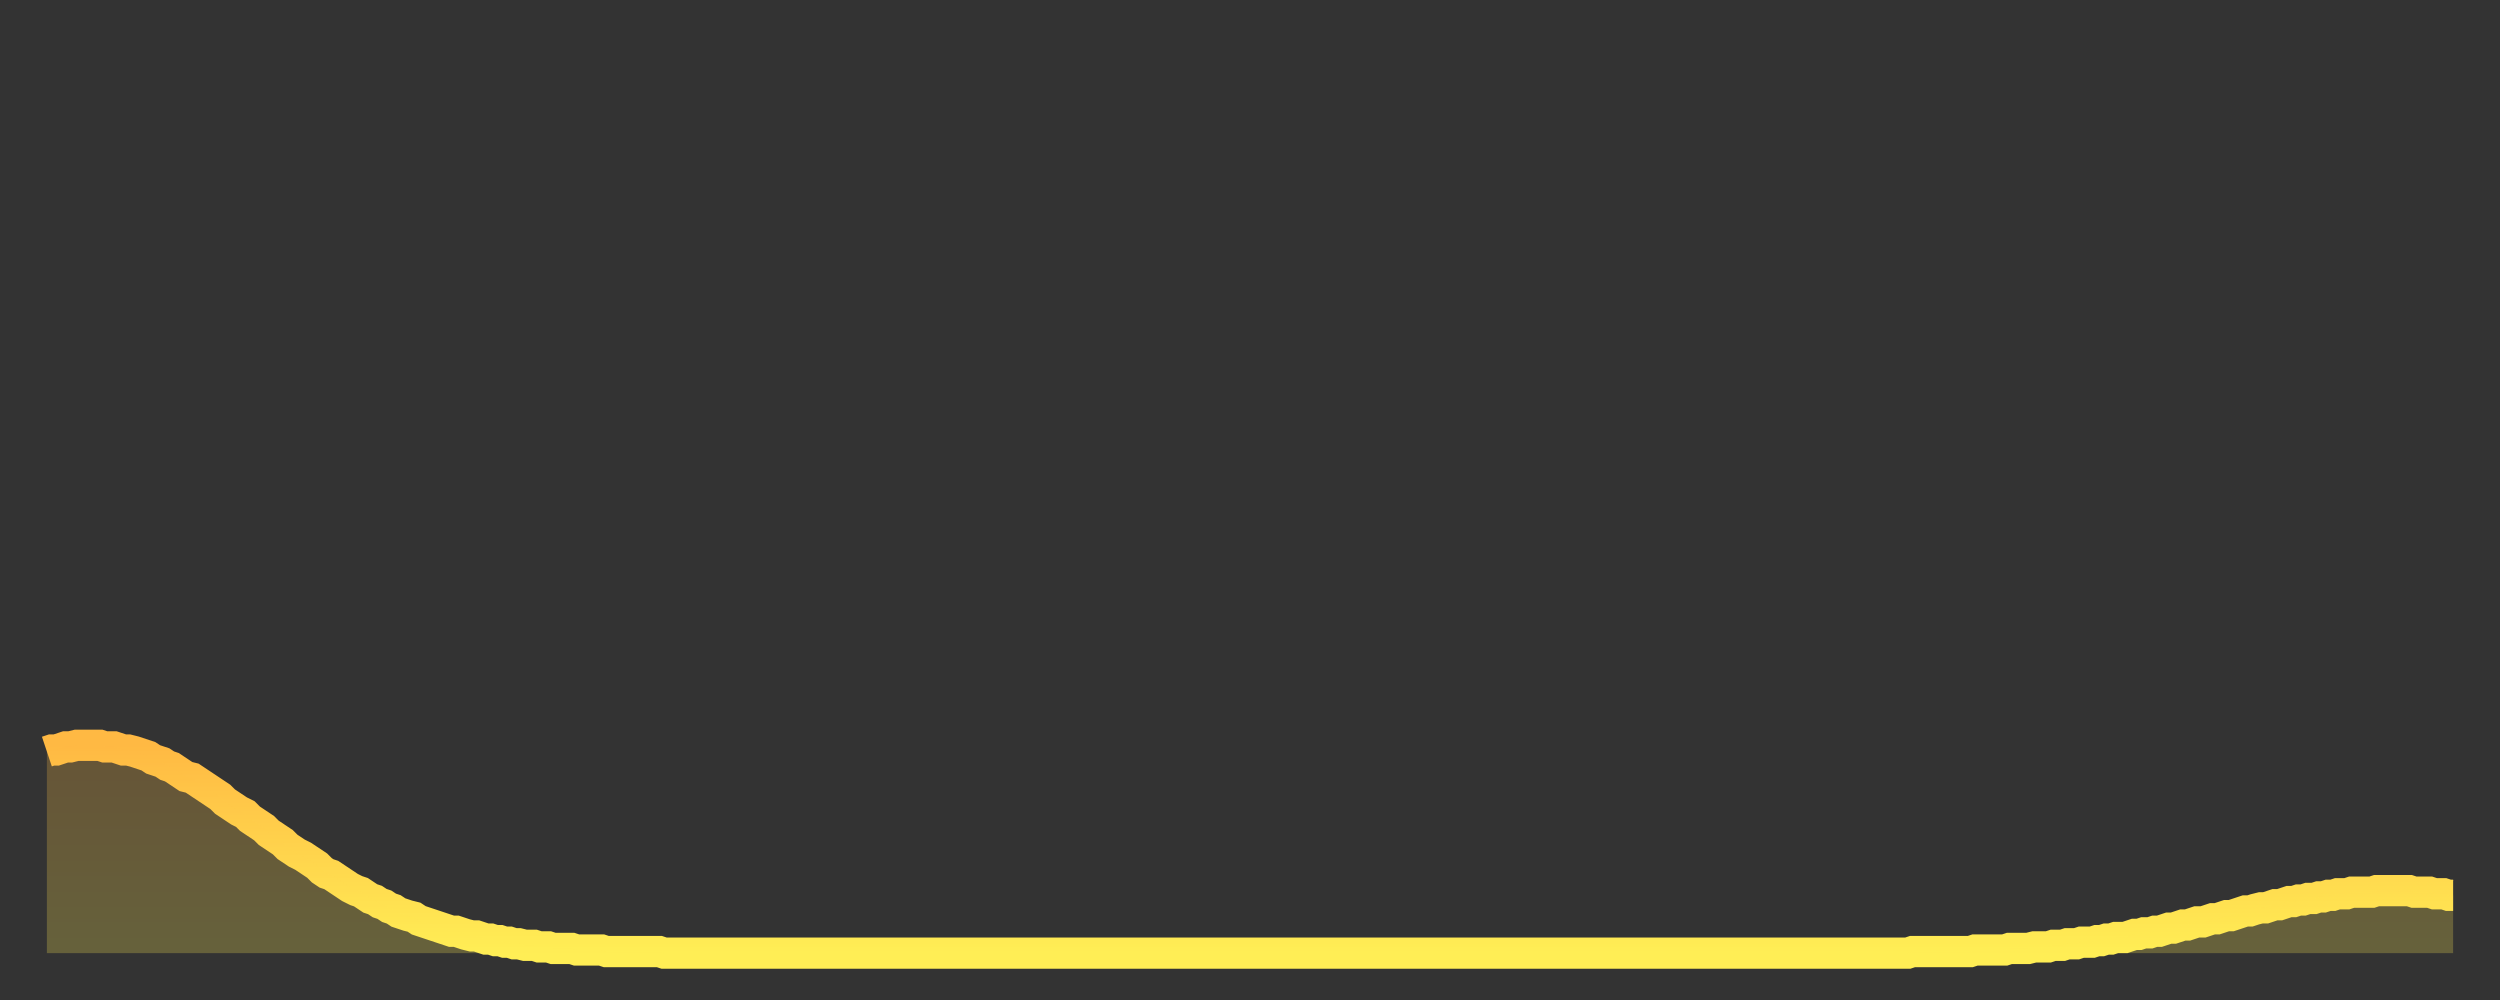 <?xml version="1.0" encoding="utf-8" ?>
<svg baseProfile="full" height="64" version="1.1" width="160" xmlns="http://www.w3.org/2000/svg" xmlns:ev="http://www.w3.org/2001/xml-events" xmlns:xlink="http://www.w3.org/1999/xlink"><rect width="100%" height="100%" fill="#333333" stroke="none"/><defs><linearGradient id="id3106" x1="0" x2="0" y1="0" y2="1"><stop offset="0%" stop-color="#ffb943" /><stop offset="50%" stop-color="#ffd34c" /><stop offset="100%" stop-color="#ffee55" /></linearGradient></defs><g transform="translate(3,3)"><g><path d="M 0.0 45.1 0.3 45.0 0.6 45.0 0.9 44.9 1.2 44.8 1.5 44.8 1.9 44.7 2.2 44.7 2.5 44.7 2.8 44.7 3.1 44.7 3.4 44.7 3.7 44.8 4.0 44.8 4.3 44.8 4.6 44.9 4.9 45.0 5.2 45.0 5.6 45.1 5.9 45.2 6.2 45.3 6.5 45.4 6.8 45.6 7.1 45.7 7.4 45.8 7.7 46.0 8.0 46.1 8.3 46.3 8.6 46.5 8.9 46.7 9.3 46.8 9.6 47.0 9.9 47.2 10.2 47.4 10.5 47.6 10.8 47.8 11.1 48.0 11.4 48.3 11.7 48.5 12.0 48.7 12.3 48.9 12.7 49.1 13.0 49.4 13.3 49.6 13.6 49.8 13.9 50.0 14.2 50.3 14.5 50.5 14.8 50.7 15.1 50.9 15.4 51.2 15.7 51.4 16.0 51.6 16.4 51.8 16.7 52.0 17.0 52.2 17.3 52.4 17.6 52.7 17.9 52.9 18.2 53.0 18.5 53.2 18.8 53.4 19.1 53.6 19.4 53.8 19.8 54.0 20.1 54.1 20.4 54.3 20.7 54.5 21.0 54.6 21.3 54.8 21.6 54.9 21.9 55.1 22.2 55.2 22.5 55.4 22.8 55.5 23.1 55.6 23.5 55.7 23.8 55.9 24.1 56.0 24.4 56.1 24.7 56.2 25.0 56.3 25.3 56.4 25.6 56.5 25.9 56.6 26.2 56.6 26.5 56.7 26.8 56.8 27.2 56.9 27.5 56.9 27.8 57.0 28.1 57.1 28.4 57.1 28.7 57.2 29.0 57.2 29.3 57.3 29.6 57.3 29.9 57.4 30.2 57.4 30.6 57.5 30.9 57.5 31.2 57.5 31.5 57.6 31.8 57.6 32.1 57.6 32.4 57.7 32.7 57.7 33.0 57.7 33.3 57.7 33.6 57.7 33.9 57.8 34.3 57.8 34.6 57.8 34.9 57.8 35.2 57.8 35.5 57.8 35.8 57.9 36.1 57.9 36.4 57.9 36.7 57.9 37.0 57.9 37.3 57.9 37.7 57.9 38.0 57.9 38.3 57.9 38.6 57.9 38.9 57.9 39.2 57.9 39.5 58.0 39.8 58.0 40.1 58.0 40.4 58.0 40.7 58.0 41.0 58.0 41.4 58.0 41.7 58.0 42.0 58.0 42.3 58.0 42.6 58.0 42.9 58.0 43.2 58.0 43.5 58.0 43.8 58.0 44.1 58.0 44.4 58.0 44.7 58.0 45.1 58.0 45.4 58.0 45.7 58.0 46.0 58.0 46.3 58.0 46.6 58.0 46.9 58.0 47.2 58.0 47.5 58.0 47.8 58.0 48.1 58.0 48.5 58.0 48.8 58.0 49.1 58.0 49.4 58.0 49.7 58.0 50.0 58.0 50.3 58.0 50.6 58.0 50.9 58.0 51.2 58.0 51.5 58.0 51.8 58.0 52.2 58.0 52.5 58.0 52.8 58.0 53.1 58.0 53.4 58.0 53.7 58.0 54.0 58.0 54.3 58.0 54.6 58.0 54.9 58.0 55.2 58.0 55.6 58.0 55.9 58.0 56.2 58.0 56.5 58.0 56.8 58.0 57.1 58.0 57.4 58.0 57.7 58.0 58.0 58.0 58.3 58.0 58.6 58.0 58.9 58.0 59.3 58.0 59.6 58.0 59.9 58.0 60.2 58.0 60.5 58.0 60.8 58.0 61.1 58.0 61.4 58.0 61.7 58.0 62.0 58.0 62.3 58.0 62.6 58.0 63.0 58.0 63.3 58.0 63.6 58.0 63.9 58.0 64.2 58.0 64.5 58.0 64.8 58.0 65.1 58.0 65.4 58.0 65.7 58.0 66.0 58.0 66.4 58.0 66.7 58.0 67.0 58.0 67.3 58.0 67.6 58.0 67.9 58.0 68.2 58.0 68.5 58.0 68.8 58.0 69.1 58.0 69.4 58.0 69.7 58.0 70.1 58.0 70.4 58.0 70.7 58.0 71.0 58.0 71.3 58.0 71.6 58.0 71.9 58.0 72.2 58.0 72.5 58.0 72.8 58.0 73.1 58.0 73.5 58.0 73.8 58.0 74.1 58.0 74.4 58.0 74.7 58.0 75.0 58.0 75.3 58.0 75.6 58.0 75.9 58.0 76.2 58.0 76.5 58.0 76.8 58.0 77.2 58.0 77.5 58.0 77.8 58.0 78.1 58.0 78.4 58.0 78.7 58.0 79.0 58.0 79.3 58.0 79.6 58.0 79.9 58.0 80.2 58.0 80.5 58.0 80.9 58.0 81.2 58.0 81.5 58.0 81.8 58.0 82.1 58.0 82.4 58.0 82.7 58.0 83.0 58.0 83.3 58.0 83.6 58.0 83.9 58.0 84.3 58.0 84.6 58.0 84.9 58.0 85.2 58.0 85.5 58.0 85.8 58.0 86.1 58.0 86.4 58.0 86.7 58.0 87.0 58.0 87.3 58.0 87.6 58.0 88.0 58.0 88.3 58.0 88.6 58.0 88.9 58.0 89.2 58.0 89.5 58.0 89.8 58.0 90.1 58.0 90.4 58.0 90.7 58.0 91.0 58.0 91.4 58.0 91.7 58.0 92.0 58.0 92.3 58.0 92.6 58.0 92.9 58.0 93.2 58.0 93.5 58.0 93.8 58.0 94.1 58.0 94.4 58.0 94.7 58.0 95.1 58.0 95.4 58.0 95.7 58.0 96.0 58.0 96.3 58.0 96.6 58.0 96.9 58.0 97.2 58.0 97.5 58.0 97.8 58.0 98.1 58.0 98.4 58.0 98.8 58.0 99.1 58.0 99.4 58.0 99.7 58.0 100.0 58.0 100.3 58.0 100.6 58.0 100.9 58.0 101.2 58.0 101.5 58.0 101.8 58.0 102.2 58.0 102.5 58.0 102.8 58.0 103.1 58.0 103.4 58.0 103.7 58.0 104.0 58.0 104.3 58.0 104.6 58.0 104.9 58.0 105.2 58.0 105.5 58.0 105.9 58.0 106.2 58.0 106.5 58.0 106.8 58.0 107.1 58.0 107.4 58.0 107.7 58.0 108.0 58.0 108.3 58.0 108.6 58.0 108.9 58.0 109.3 58.0 109.6 58.0 109.9 58.0 110.2 58.0 110.5 58.0 110.8 58.0 111.1 58.0 111.4 58.0 111.7 58.0 112.0 58.0 112.3 58.0 112.6 58.0 113.0 58.0 113.3 58.0 113.6 58.0 113.9 58.0 114.2 58.0 114.5 58.0 114.8 58.0 115.1 58.0 115.4 58.0 115.7 58.0 116.0 58.0 116.3 58.0 116.7 58.0 117.0 58.0 117.3 58.0 117.6 58.0 117.9 58.0 118.2 58.0 118.5 58.0 118.8 58.0 119.1 58.0 119.4 57.9 119.7 57.9 120.1 57.9 120.4 57.9 120.7 57.9 121.0 57.9 121.3 57.9 121.6 57.9 121.9 57.9 122.2 57.9 122.5 57.9 122.8 57.9 123.1 57.9 123.4 57.8 123.8 57.8 124.1 57.8 124.4 57.8 124.7 57.8 125.0 57.8 125.3 57.8 125.6 57.7 125.9 57.7 126.2 57.7 126.5 57.7 126.8 57.7 127.2 57.6 127.5 57.6 127.8 57.6 128.1 57.6 128.4 57.5 128.7 57.5 129.0 57.5 129.3 57.4 129.6 57.4 129.9 57.4 130.2 57.3 130.5 57.3 130.9 57.3 131.2 57.2 131.5 57.2 131.8 57.1 132.1 57.1 132.4 57.0 132.7 57.0 133.0 57.0 133.3 56.9 133.6 56.8 133.9 56.8 134.2 56.7 134.6 56.7 134.9 56.6 135.2 56.6 135.5 56.5 135.8 56.4 136.1 56.4 136.4 56.3 136.7 56.2 137.0 56.2 137.3 56.1 137.6 56.0 138.0 56.0 138.3 55.9 138.6 55.8 138.9 55.8 139.2 55.7 139.5 55.6 139.8 55.6 140.1 55.5 140.4 55.4 140.7 55.3 141.0 55.3 141.3 55.2 141.7 55.1 142.0 55.1 142.3 55.0 142.6 54.9 142.9 54.9 143.2 54.8 143.5 54.7 143.8 54.7 144.1 54.6 144.4 54.6 144.7 54.5 145.1 54.5 145.4 54.4 145.7 54.4 146.0 54.3 146.3 54.3 146.6 54.2 146.9 54.2 147.2 54.2 147.5 54.1 147.8 54.1 148.1 54.1 148.4 54.1 148.8 54.1 149.1 54.0 149.4 54.0 149.7 54.0 150.0 54.0 150.3 54.0 150.6 54.0 150.9 54.0 151.2 54.0 151.5 54.1 151.8 54.1 152.1 54.1 152.5 54.1 152.8 54.2 153.1 54.2 153.4 54.2 153.7 54.3 154.0 54.3" fill="none" id="graph-curve" opacity="1" stroke="url(#id3106)" stroke-width="2" /><path d="M 0 58 L 0.0 45.1 0.3 45.0 0.6 45.0 0.9 44.9 1.2 44.8 1.5 44.8 1.9 44.7 2.2 44.7 2.5 44.7 2.8 44.7 3.1 44.7 3.4 44.7 3.7 44.8 4.0 44.8 4.3 44.8 4.6 44.9 4.9 45.0 5.2 45.0 5.6 45.1 5.9 45.2 6.2 45.3 6.5 45.4 6.8 45.6 7.1 45.7 7.4 45.8 7.7 46.0 8.0 46.1 8.3 46.3 8.6 46.5 8.9 46.7 9.3 46.8 9.6 47.0 9.9 47.2 10.2 47.4 10.5 47.6 10.8 47.8 11.1 48.0 11.4 48.3 11.7 48.5 12.0 48.7 12.3 48.9 12.7 49.1 13.0 49.4 13.3 49.6 13.6 49.8 13.9 50.0 14.2 50.3 14.5 50.5 14.8 50.7 15.1 50.9 15.4 51.2 15.7 51.4 16.0 51.6 16.4 51.8 16.7 52.0 17.0 52.2 17.3 52.4 17.6 52.7 17.9 52.9 18.2 53.0 18.5 53.2 18.8 53.4 19.1 53.6 19.4 53.8 19.8 54.0 20.1 54.1 20.4 54.3 20.7 54.5 21.0 54.6 21.3 54.8 21.6 54.9 21.9 55.1 22.2 55.2 22.5 55.4 22.8 55.5 23.1 55.6 23.5 55.7 23.8 55.9 24.1 56.0 24.4 56.1 24.7 56.2 25.0 56.3 25.3 56.4 25.6 56.5 25.9 56.6 26.2 56.6 26.5 56.7 26.8 56.8 27.2 56.9 27.5 56.9 27.8 57.0 28.1 57.1 28.4 57.1 28.7 57.2 29.0 57.2 29.3 57.3 29.6 57.3 29.9 57.4 30.2 57.4 30.6 57.5 30.9 57.5 31.2 57.5 31.5 57.6 31.8 57.6 32.1 57.6 32.4 57.7 32.7 57.7 33.0 57.7 33.3 57.7 33.6 57.7 33.9 57.8 34.3 57.8 34.6 57.8 34.9 57.8 35.2 57.8 35.5 57.8 35.8 57.9 36.1 57.9 36.4 57.9 36.7 57.9 37.0 57.9 37.3 57.9 37.7 57.9 38.0 57.9 38.3 57.9 38.6 57.9 38.9 57.9 39.2 57.9 39.5 58.0 39.8 58.0 40.1 58.0 40.4 58.0 40.7 58.0 41.0 58.0 41.4 58.0 41.7 58.0 42.0 58.0 42.3 58.0 42.6 58.0 42.9 58.0 43.2 58.0 43.5 58.0 43.8 58.0 44.1 58.0 44.4 58.0 44.7 58.0 45.1 58.0 45.4 58.0 45.7 58.0 46.0 58.0 46.3 58.0 46.6 58.0 46.9 58.0 47.2 58.0 47.5 58.0 47.8 58.0 48.1 58.0 48.5 58.0 48.8 58.0 49.1 58.0 49.4 58.0 49.7 58.0 50.0 58.0 50.3 58.0 50.6 58.0 50.9 58.0 51.2 58.0 51.5 58.0 51.8 58.0 52.2 58.0 52.5 58.0 52.8 58.0 53.1 58.0 53.4 58.0 53.7 58.0 54.0 58.0 54.3 58.0 54.6 58.0 54.9 58.0 55.2 58.0 55.6 58.0 55.9 58.0 56.2 58.0 56.5 58.0 56.8 58.0 57.1 58.0 57.4 58.0 57.7 58.0 58.0 58.0 58.3 58.0 58.6 58.0 58.9 58.0 59.3 58.0 59.6 58.0 59.9 58.0 60.2 58.0 60.5 58.0 60.8 58.0 61.1 58.0 61.4 58.0 61.7 58.0 62.0 58.0 62.3 58.0 62.6 58.0 63.0 58.0 63.3 58.0 63.6 58.0 63.9 58.0 64.2 58.0 64.5 58.0 64.8 58.0 65.1 58.0 65.4 58.0 65.7 58.0 66.0 58.0 66.4 58.0 66.7 58.0 67.0 58.0 67.3 58.0 67.6 58.0 67.9 58.0 68.2 58.0 68.5 58.0 68.8 58.0 69.1 58.0 69.4 58.0 69.7 58.0 70.1 58.0 70.4 58.0 70.7 58.0 71.0 58.0 71.3 58.0 71.6 58.0 71.9 58.0 72.2 58.0 72.5 58.0 72.8 58.0 73.1 58.0 73.5 58.0 73.8 58.0 74.1 58.0 74.4 58.0 74.7 58.0 75.0 58.0 75.3 58.0 75.6 58.0 75.9 58.0 76.2 58.0 76.5 58.0 76.8 58.0 77.2 58.0 77.5 58.0 77.8 58.0 78.1 58.0 78.4 58.0 78.7 58.0 79.0 58.0 79.3 58.0 79.6 58.0 79.9 58.0 80.2 58.0 80.5 58.0 80.9 58.0 81.2 58.0 81.5 58.0 81.8 58.0 82.1 58.0 82.4 58.0 82.7 58.0 83.0 58.0 83.3 58.0 83.6 58.0 83.9 58.0 84.3 58.0 84.6 58.0 84.9 58.0 85.2 58.0 85.5 58.0 85.8 58.0 86.1 58.0 86.4 58.0 86.7 58.0 87.0 58.0 87.3 58.0 87.6 58.0 88.0 58.0 88.3 58.0 88.6 58.0 88.9 58.0 89.2 58.0 89.5 58.0 89.8 58.0 90.1 58.0 90.4 58.0 90.7 58.0 91.0 58.0 91.4 58.0 91.7 58.0 92.0 58.0 92.3 58.0 92.6 58.0 92.9 58.0 93.2 58.0 93.5 58.0 93.8 58.0 94.1 58.0 94.4 58.0 94.7 58.0 95.1 58.0 95.4 58.0 95.7 58.0 96.0 58.0 96.3 58.0 96.6 58.0 96.9 58.0 97.2 58.0 97.5 58.0 97.8 58.0 98.1 58.0 98.4 58.0 98.8 58.0 99.1 58.0 99.4 58.0 99.7 58.0 100.0 58.0 100.3 58.0 100.6 58.0 100.9 58.0 101.2 58.0 101.5 58.0 101.8 58.0 102.2 58.0 102.5 58.0 102.8 58.0 103.1 58.0 103.4 58.0 103.7 58.0 104.0 58.0 104.3 58.0 104.6 58.0 104.9 58.0 105.2 58.0 105.5 58.0 105.9 58.0 106.2 58.0 106.5 58.0 106.8 58.0 107.1 58.0 107.4 58.0 107.7 58.0 108.0 58.0 108.3 58.0 108.6 58.0 108.9 58.0 109.3 58.0 109.6 58.0 109.9 58.0 110.2 58.0 110.5 58.0 110.8 58.0 111.1 58.0 111.4 58.0 111.7 58.0 112.0 58.0 112.3 58.0 112.6 58.0 113.0 58.0 113.3 58.0 113.6 58.0 113.9 58.0 114.2 58.0 114.5 58.0 114.8 58.0 115.1 58.0 115.4 58.0 115.7 58.0 116.0 58.0 116.3 58.0 116.7 58.0 117.0 58.0 117.3 58.0 117.6 58.0 117.9 58.0 118.2 58.0 118.5 58.0 118.8 58.0 119.1 58.0 119.4 57.9 119.7 57.9 120.1 57.9 120.4 57.9 120.7 57.9 121.0 57.9 121.3 57.9 121.6 57.9 121.9 57.9 122.2 57.9 122.5 57.9 122.8 57.9 123.1 57.9 123.4 57.8 123.8 57.8 124.1 57.8 124.4 57.8 124.7 57.8 125.0 57.8 125.3 57.8 125.6 57.7 125.9 57.7 126.2 57.7 126.5 57.7 126.8 57.7 127.2 57.6 127.5 57.6 127.8 57.6 128.1 57.6 128.4 57.5 128.7 57.5 129.0 57.5 129.3 57.4 129.6 57.4 129.9 57.4 130.2 57.3 130.5 57.3 130.9 57.3 131.2 57.2 131.5 57.2 131.8 57.1 132.1 57.1 132.4 57.0 132.7 57.0 133.0 57.0 133.3 56.9 133.6 56.8 133.9 56.8 134.2 56.7 134.6 56.7 134.9 56.6 135.2 56.6 135.5 56.5 135.8 56.4 136.1 56.4 136.4 56.3 136.7 56.2 137.0 56.2 137.3 56.1 137.6 56.0 138.0 56.0 138.3 55.9 138.6 55.8 138.9 55.8 139.2 55.7 139.5 55.6 139.8 55.6 140.1 55.5 140.4 55.4 140.7 55.3 141.0 55.3 141.3 55.2 141.7 55.1 142.0 55.1 142.3 55.0 142.6 54.9 142.9 54.9 143.2 54.8 143.5 54.7 143.8 54.7 144.1 54.6 144.4 54.6 144.7 54.5 145.1 54.5 145.4 54.4 145.7 54.4 146.0 54.3 146.3 54.3 146.6 54.2 146.9 54.2 147.2 54.2 147.5 54.1 147.8 54.1 148.1 54.1 148.4 54.1 148.8 54.1 149.1 54.0 149.4 54.0 149.7 54.0 150.0 54.0 150.3 54.0 150.6 54.0 150.9 54.0 151.2 54.0 151.5 54.1 151.8 54.1 152.1 54.1 152.5 54.1 152.8 54.2 153.1 54.2 153.4 54.2 153.7 54.3 154.0 54.3 154 58" fill="url(#id3106)" fill-opacity=".25" id="graph-shadow" /></g></g></svg>
